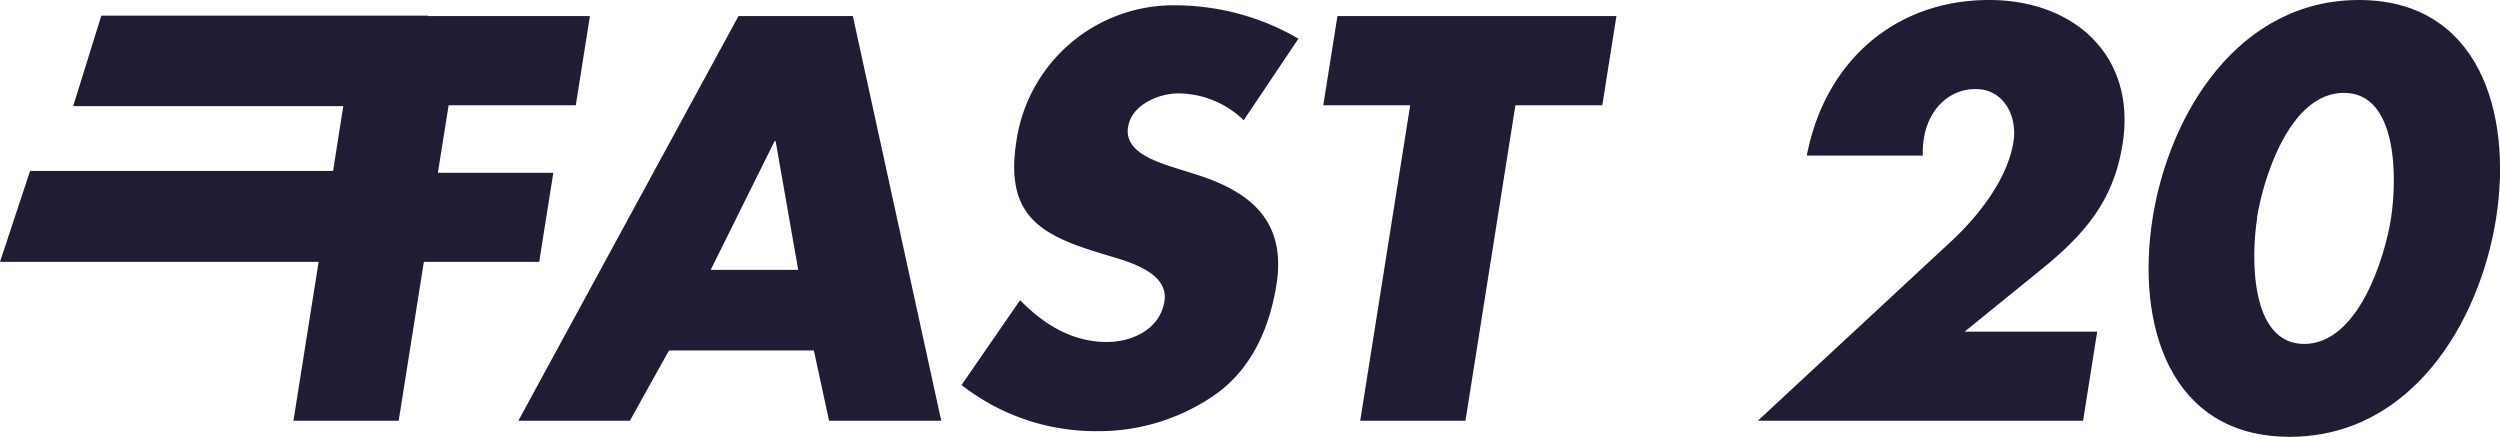 <svg xmlns="http://www.w3.org/2000/svg" viewBox="0 0 230.2 40.22"><defs><style>.cls-1{fill:#1f1c34;}</style></defs><g id="Livello_2" data-name="Livello 2"><g id="Livello_1-2" data-name="Livello 1"><path class="cls-1" d="M61.6,32.27,58,38.74H47.73L68,1.48H78.53l8.14,37.26H76.34l-1.4-6.47ZM71.42,13h-.1L65.44,24.85H73.5Z"></path><path class="cls-1" d="M114.52,11.07a8.73,8.73,0,0,0-6-2.47c-1.78,0-4.32,1-4.65,3.11s2.14,3,3.74,3.56l2.35.74c4.95,1.53,8.53,4.15,7.58,10.18-.59,3.7-2.08,7.51-5.44,10a18.71,18.71,0,0,1-11.13,3.51,20,20,0,0,1-12.43-4.25l5.39-7.81c2.09,2.13,4.68,3.85,8,3.85,2.27,0,4.87-1.13,5.29-3.75S104,24.11,102,23.52c-5.8-1.73-9.55-3.31-8.41-10.52A14.62,14.62,0,0,1,108.39.49a22.64,22.64,0,0,1,11.17,3.07Z"></path><polygon class="cls-1" points="134.94 38.74 125.25 38.74 129.85 9.69 121.85 9.69 123.15 1.48 148.84 1.48 147.54 9.69 139.54 9.69 134.94 38.74"></polygon><path class="cls-1" d="M193.11,30.54l-1.3,8.2H161.86L179.7,22.19c2.55-2.38,5.16-5.74,5.7-9.14.38-2.38-.91-4.85-3.48-4.85s-4.37,2-4.77,4.55a8.13,8.13,0,0,0-.1,1.58H166.37C168,5.78,174.38,0,183.17,0c7.81,0,13.56,5.14,12.28,13.24-.84,5.34-3.56,8.45-7.91,11.91l-6.64,5.39Z"></path><path class="cls-1" d="M229.84,20.11c-1.54,9.69-7.88,20.11-19,20.11S196.68,29.8,198.21,20.11,206.14,0,217.21,0s14.16,10.43,12.63,20.11m-22-.05c-.57,3.61-.66,11.61,4.33,11.61s7.45-8,8-11.61.64-11.51-4.35-11.51-7.43,7.9-8,11.51"></path><polygon class="cls-1" points="41.31 9.69 40.32 15.91 50.95 15.91 49.65 24.11 39.03 24.11 36.71 38.74 27.02 38.74 29.34 24.11 0 24.11 2.77 15.74 30.67 15.74 31.61 9.77 6.74 9.77 9.33 1.44 39.41 1.44 39.41 1.48 54.32 1.48 53.02 9.69 41.31 9.69"></polygon></g></g></svg>